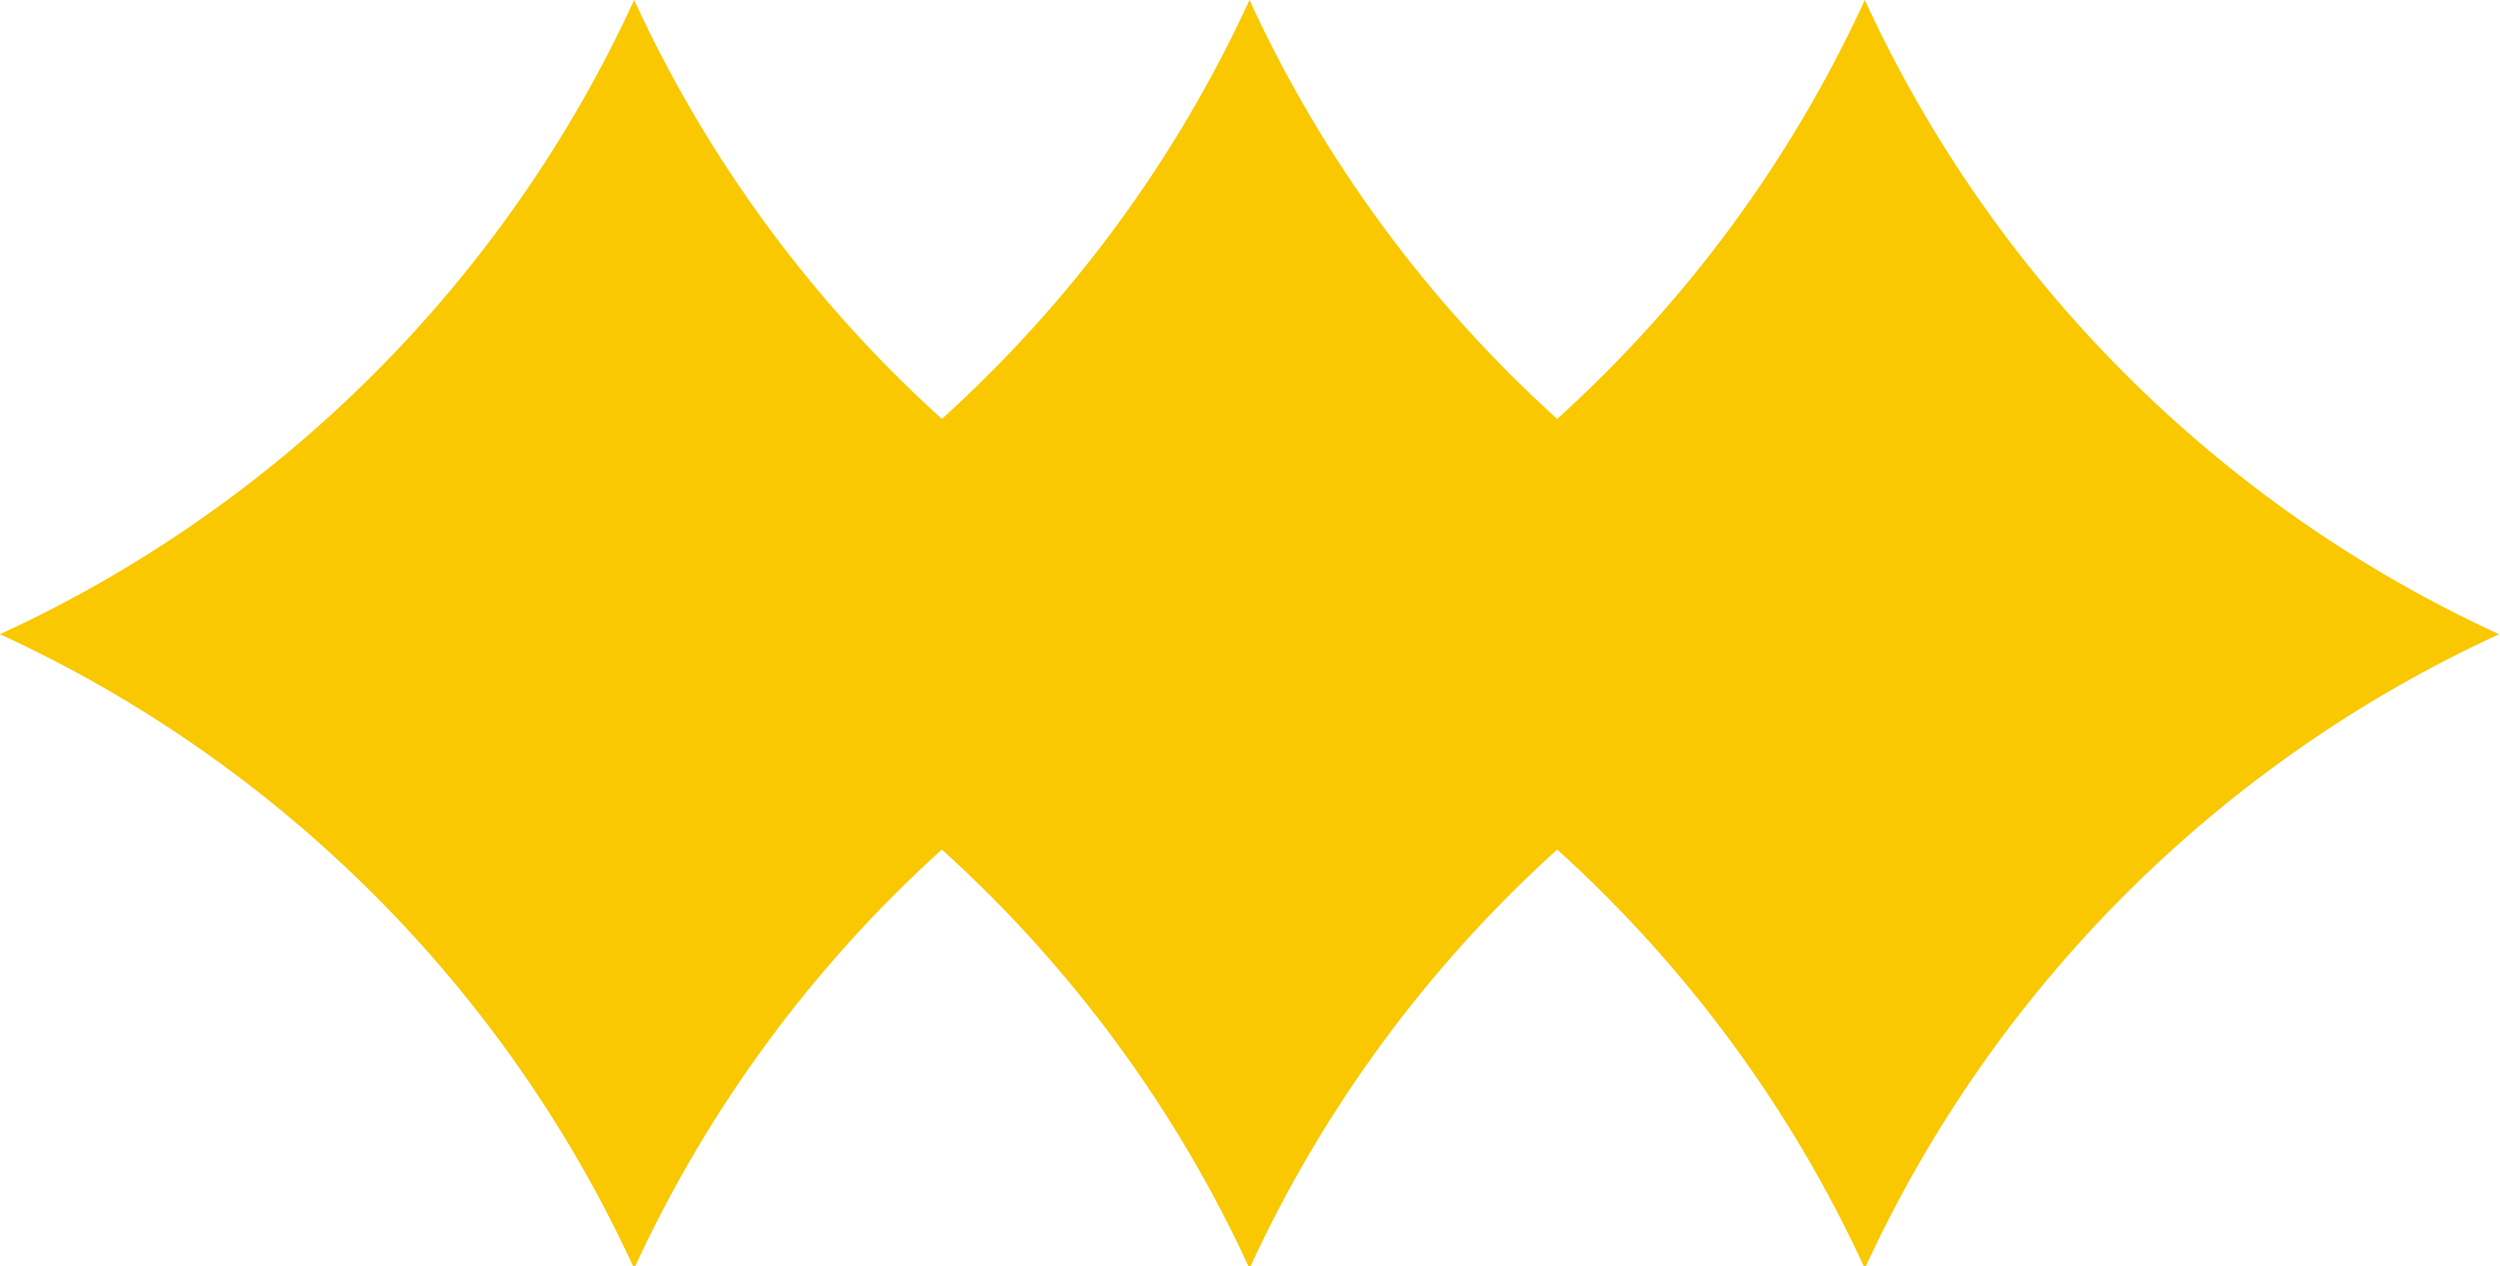 <?xml version="1.0" encoding="UTF-8"?>
<svg id="Layer_1" data-name="Layer 1" xmlns="http://www.w3.org/2000/svg" viewBox="0 0 1024 518.53">
  <defs>
    <style>
      .cls-1 {
        fill: #fac800;
      }
    </style>
  </defs>
  <path class="cls-1" d="M1023.61,259.78c-114.67,52.62-207.16,145.11-259.78,259.78-30.08-65.55-73.19-123.85-126.02-171.59-52.83,47.74-95.94,106.04-126.02,171.59-30.08-65.55-73.18-123.85-126.01-171.59-52.84,47.74-95.94,106.04-126.03,171.59C207.13,404.89,114.64,312.4-.03,259.78,114.64,207.15,207.13,114.67,259.75,0c30.09,65.55,73.19,123.85,126.03,171.59,52.83-47.75,95.93-106.04,126.01-171.59,30.08,65.55,73.19,123.85,126.02,171.59,52.83-47.75,95.94-106.04,126.02-171.59,52.62,114.67,145.11,207.15,259.78,259.78Z"/>
</svg>